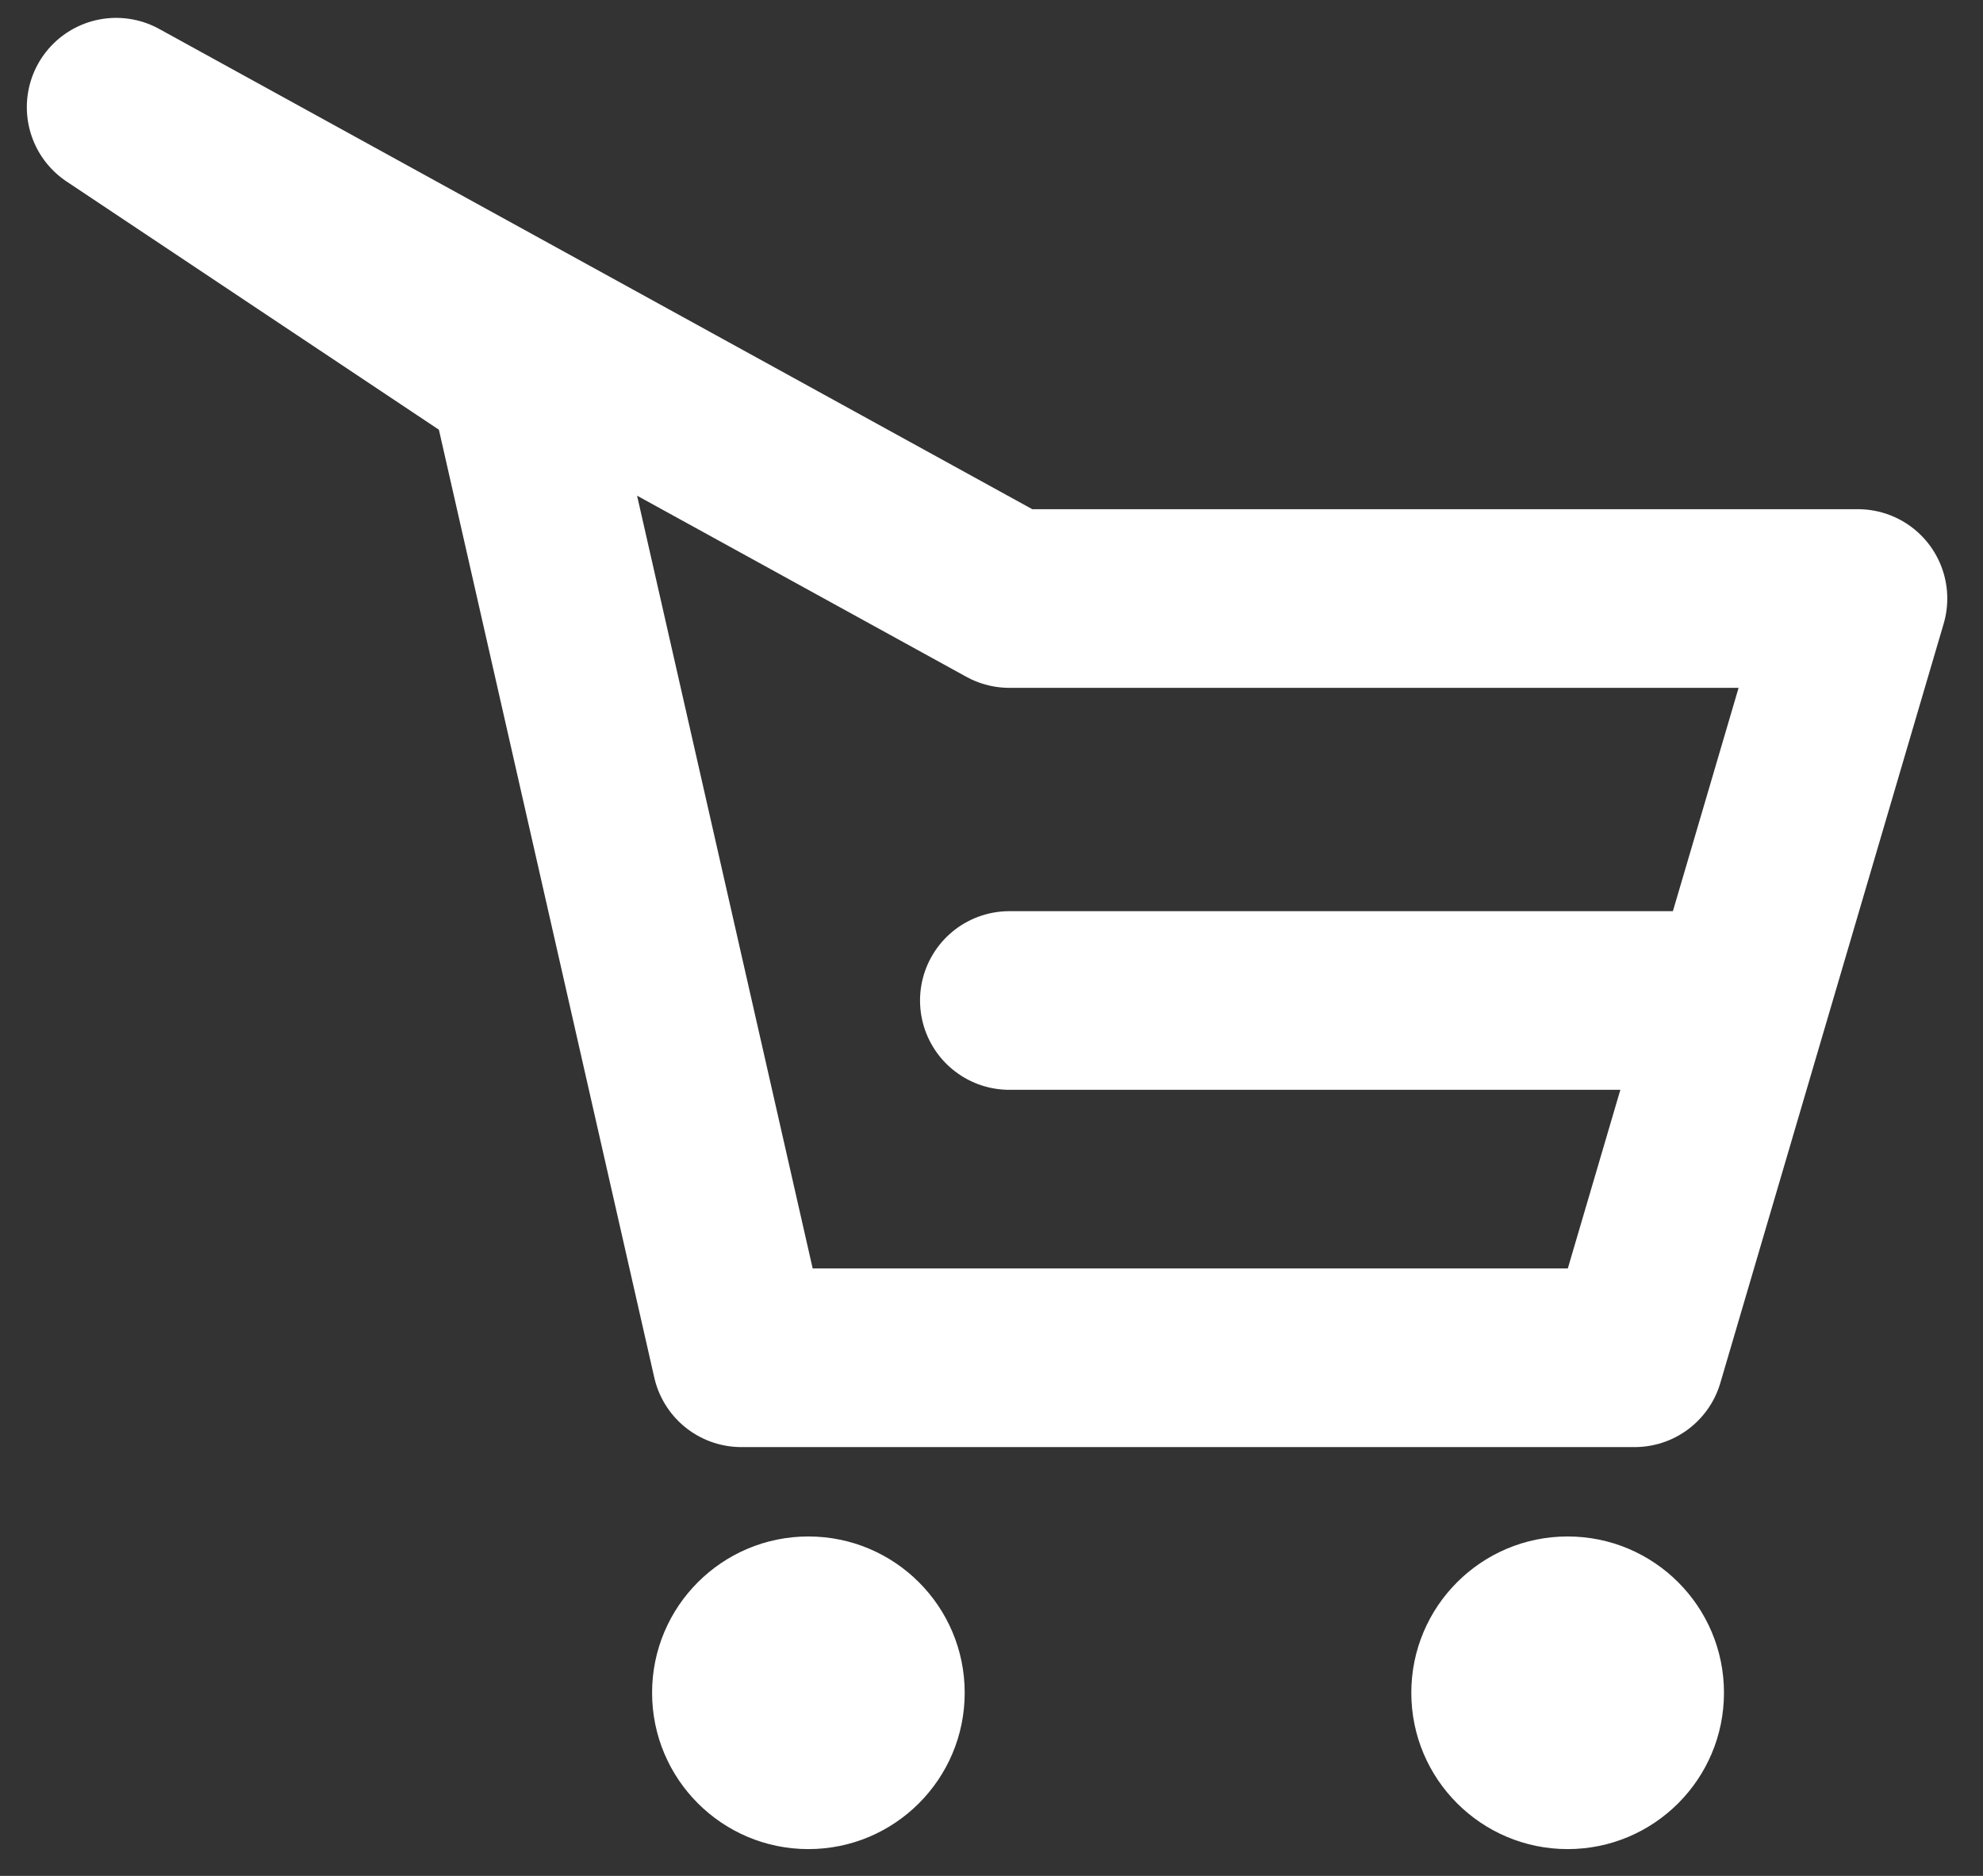 <?xml version="1.0" encoding="UTF-8"?> <svg xmlns="http://www.w3.org/2000/svg" width="37" height="35" viewBox="0 0 37 35" fill="none"><rect x="0" y="0" width="37" height="35" fill="#333333" stroke="none"/> <path d="M15.083 34.5C16.694 34.5 18 33.194 18 31.583C18 29.973 16.694 28.667 15.083 28.667C13.473 28.667 12.167 29.973 12.167 31.583C12.167 33.194 13.473 34.5 15.083 34.5Z" fill="white"></path> <path d="M29.25 34.5C30.861 34.5 32.167 33.194 32.167 31.583C32.167 29.973 30.861 28.667 29.25 28.667C27.639 28.667 26.333 29.973 26.333 31.583C26.333 33.194 27.639 34.5 29.25 34.5Z" fill="white"></path> <path d="M18.833 18.667H32.167M2.167 2L9.667 7L13.833 25.333H30.5L34.667 11.167H18.833L2.167 2Z" stroke="white" stroke-width="3.333" stroke-linecap="round" stroke-linejoin="round"></path> </svg> 
